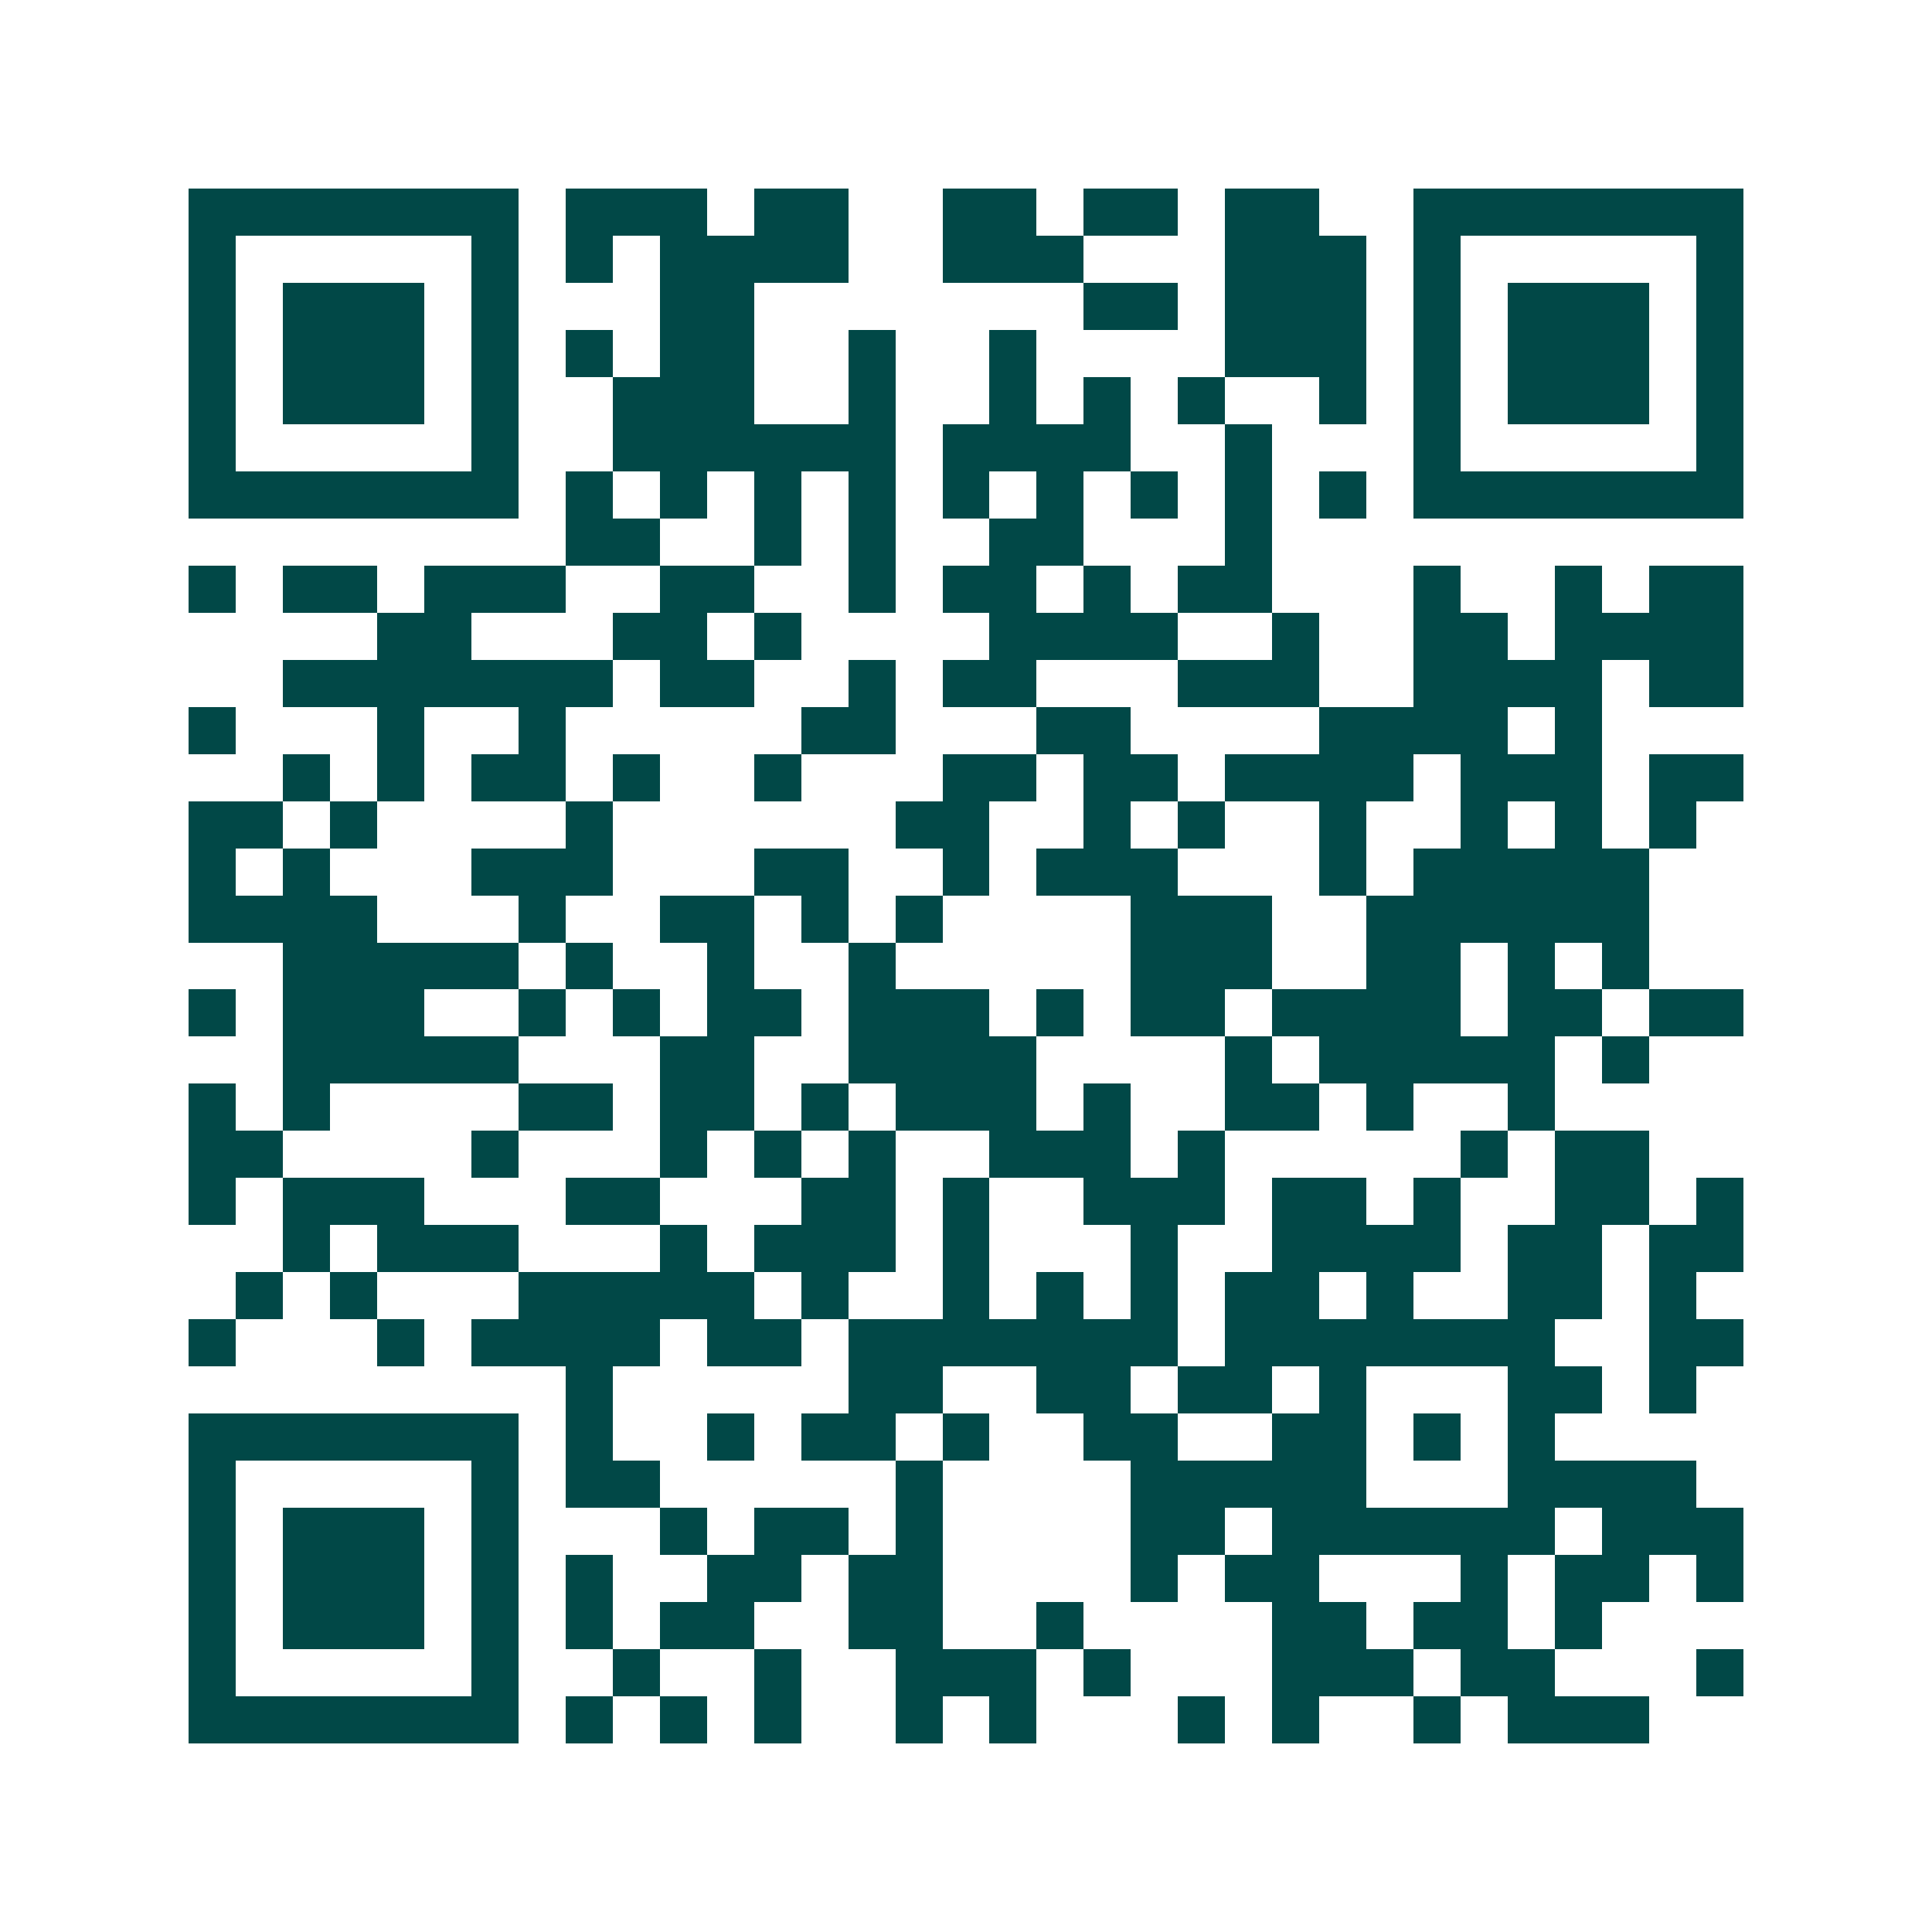 <svg xmlns="http://www.w3.org/2000/svg" width="200" height="200" viewBox="0 0 41 41" shape-rendering="crispEdges"><path fill="#ffffff" d="M0 0h41v41H0z"/><path stroke="#014847" d="M4 4.5h7m1 0h3m1 0h2m2 0h2m1 0h2m1 0h2m2 0h7M4 5.5h1m5 0h1m1 0h1m1 0h4m2 0h3m3 0h3m1 0h1m5 0h1M4 6.5h1m1 0h3m1 0h1m3 0h2m7 0h2m1 0h3m1 0h1m1 0h3m1 0h1M4 7.5h1m1 0h3m1 0h1m1 0h1m1 0h2m2 0h1m2 0h1m4 0h3m1 0h1m1 0h3m1 0h1M4 8.5h1m1 0h3m1 0h1m2 0h3m2 0h1m2 0h1m1 0h1m1 0h1m2 0h1m1 0h1m1 0h3m1 0h1M4 9.5h1m5 0h1m2 0h6m1 0h4m2 0h1m3 0h1m5 0h1M4 10.5h7m1 0h1m1 0h1m1 0h1m1 0h1m1 0h1m1 0h1m1 0h1m1 0h1m1 0h1m1 0h7M12 11.5h2m2 0h1m1 0h1m2 0h2m3 0h1M4 12.5h1m1 0h2m1 0h3m2 0h2m2 0h1m1 0h2m1 0h1m1 0h2m3 0h1m2 0h1m1 0h2M8 13.5h2m3 0h2m1 0h1m4 0h4m2 0h1m2 0h2m1 0h4M6 14.5h7m1 0h2m2 0h1m1 0h2m3 0h3m2 0h4m1 0h2M4 15.5h1m3 0h1m2 0h1m5 0h2m3 0h2m4 0h4m1 0h1M6 16.5h1m1 0h1m1 0h2m1 0h1m2 0h1m3 0h2m1 0h2m1 0h4m1 0h3m1 0h2M4 17.5h2m1 0h1m4 0h1m6 0h2m2 0h1m1 0h1m2 0h1m2 0h1m1 0h1m1 0h1M4 18.5h1m1 0h1m3 0h3m3 0h2m2 0h1m1 0h3m3 0h1m1 0h5M4 19.5h4m3 0h1m2 0h2m1 0h1m1 0h1m4 0h3m2 0h6M6 20.5h5m1 0h1m2 0h1m2 0h1m5 0h3m2 0h2m1 0h1m1 0h1M4 21.5h1m1 0h3m2 0h1m1 0h1m1 0h2m1 0h3m1 0h1m1 0h2m1 0h4m1 0h2m1 0h2M6 22.5h5m3 0h2m2 0h4m4 0h1m1 0h5m1 0h1M4 23.5h1m1 0h1m4 0h2m1 0h2m1 0h1m1 0h3m1 0h1m2 0h2m1 0h1m2 0h1M4 24.5h2m4 0h1m3 0h1m1 0h1m1 0h1m2 0h3m1 0h1m5 0h1m1 0h2M4 25.5h1m1 0h3m3 0h2m3 0h2m1 0h1m2 0h3m1 0h2m1 0h1m2 0h2m1 0h1M6 26.5h1m1 0h3m3 0h1m1 0h3m1 0h1m3 0h1m2 0h4m1 0h2m1 0h2M5 27.5h1m1 0h1m3 0h5m1 0h1m2 0h1m1 0h1m1 0h1m1 0h2m1 0h1m2 0h2m1 0h1M4 28.5h1m3 0h1m1 0h4m1 0h2m1 0h7m1 0h7m2 0h2M12 29.5h1m5 0h2m2 0h2m1 0h2m1 0h1m3 0h2m1 0h1M4 30.5h7m1 0h1m2 0h1m1 0h2m1 0h1m2 0h2m2 0h2m1 0h1m1 0h1M4 31.5h1m5 0h1m1 0h2m5 0h1m4 0h5m3 0h4M4 32.5h1m1 0h3m1 0h1m3 0h1m1 0h2m1 0h1m4 0h2m1 0h6m1 0h3M4 33.5h1m1 0h3m1 0h1m1 0h1m2 0h2m1 0h2m4 0h1m1 0h2m3 0h1m1 0h2m1 0h1M4 34.5h1m1 0h3m1 0h1m1 0h1m1 0h2m2 0h2m2 0h1m4 0h2m1 0h2m1 0h1M4 35.5h1m5 0h1m2 0h1m2 0h1m2 0h3m1 0h1m3 0h3m1 0h2m3 0h1M4 36.5h7m1 0h1m1 0h1m1 0h1m2 0h1m1 0h1m3 0h1m1 0h1m2 0h1m1 0h3"/></svg>

